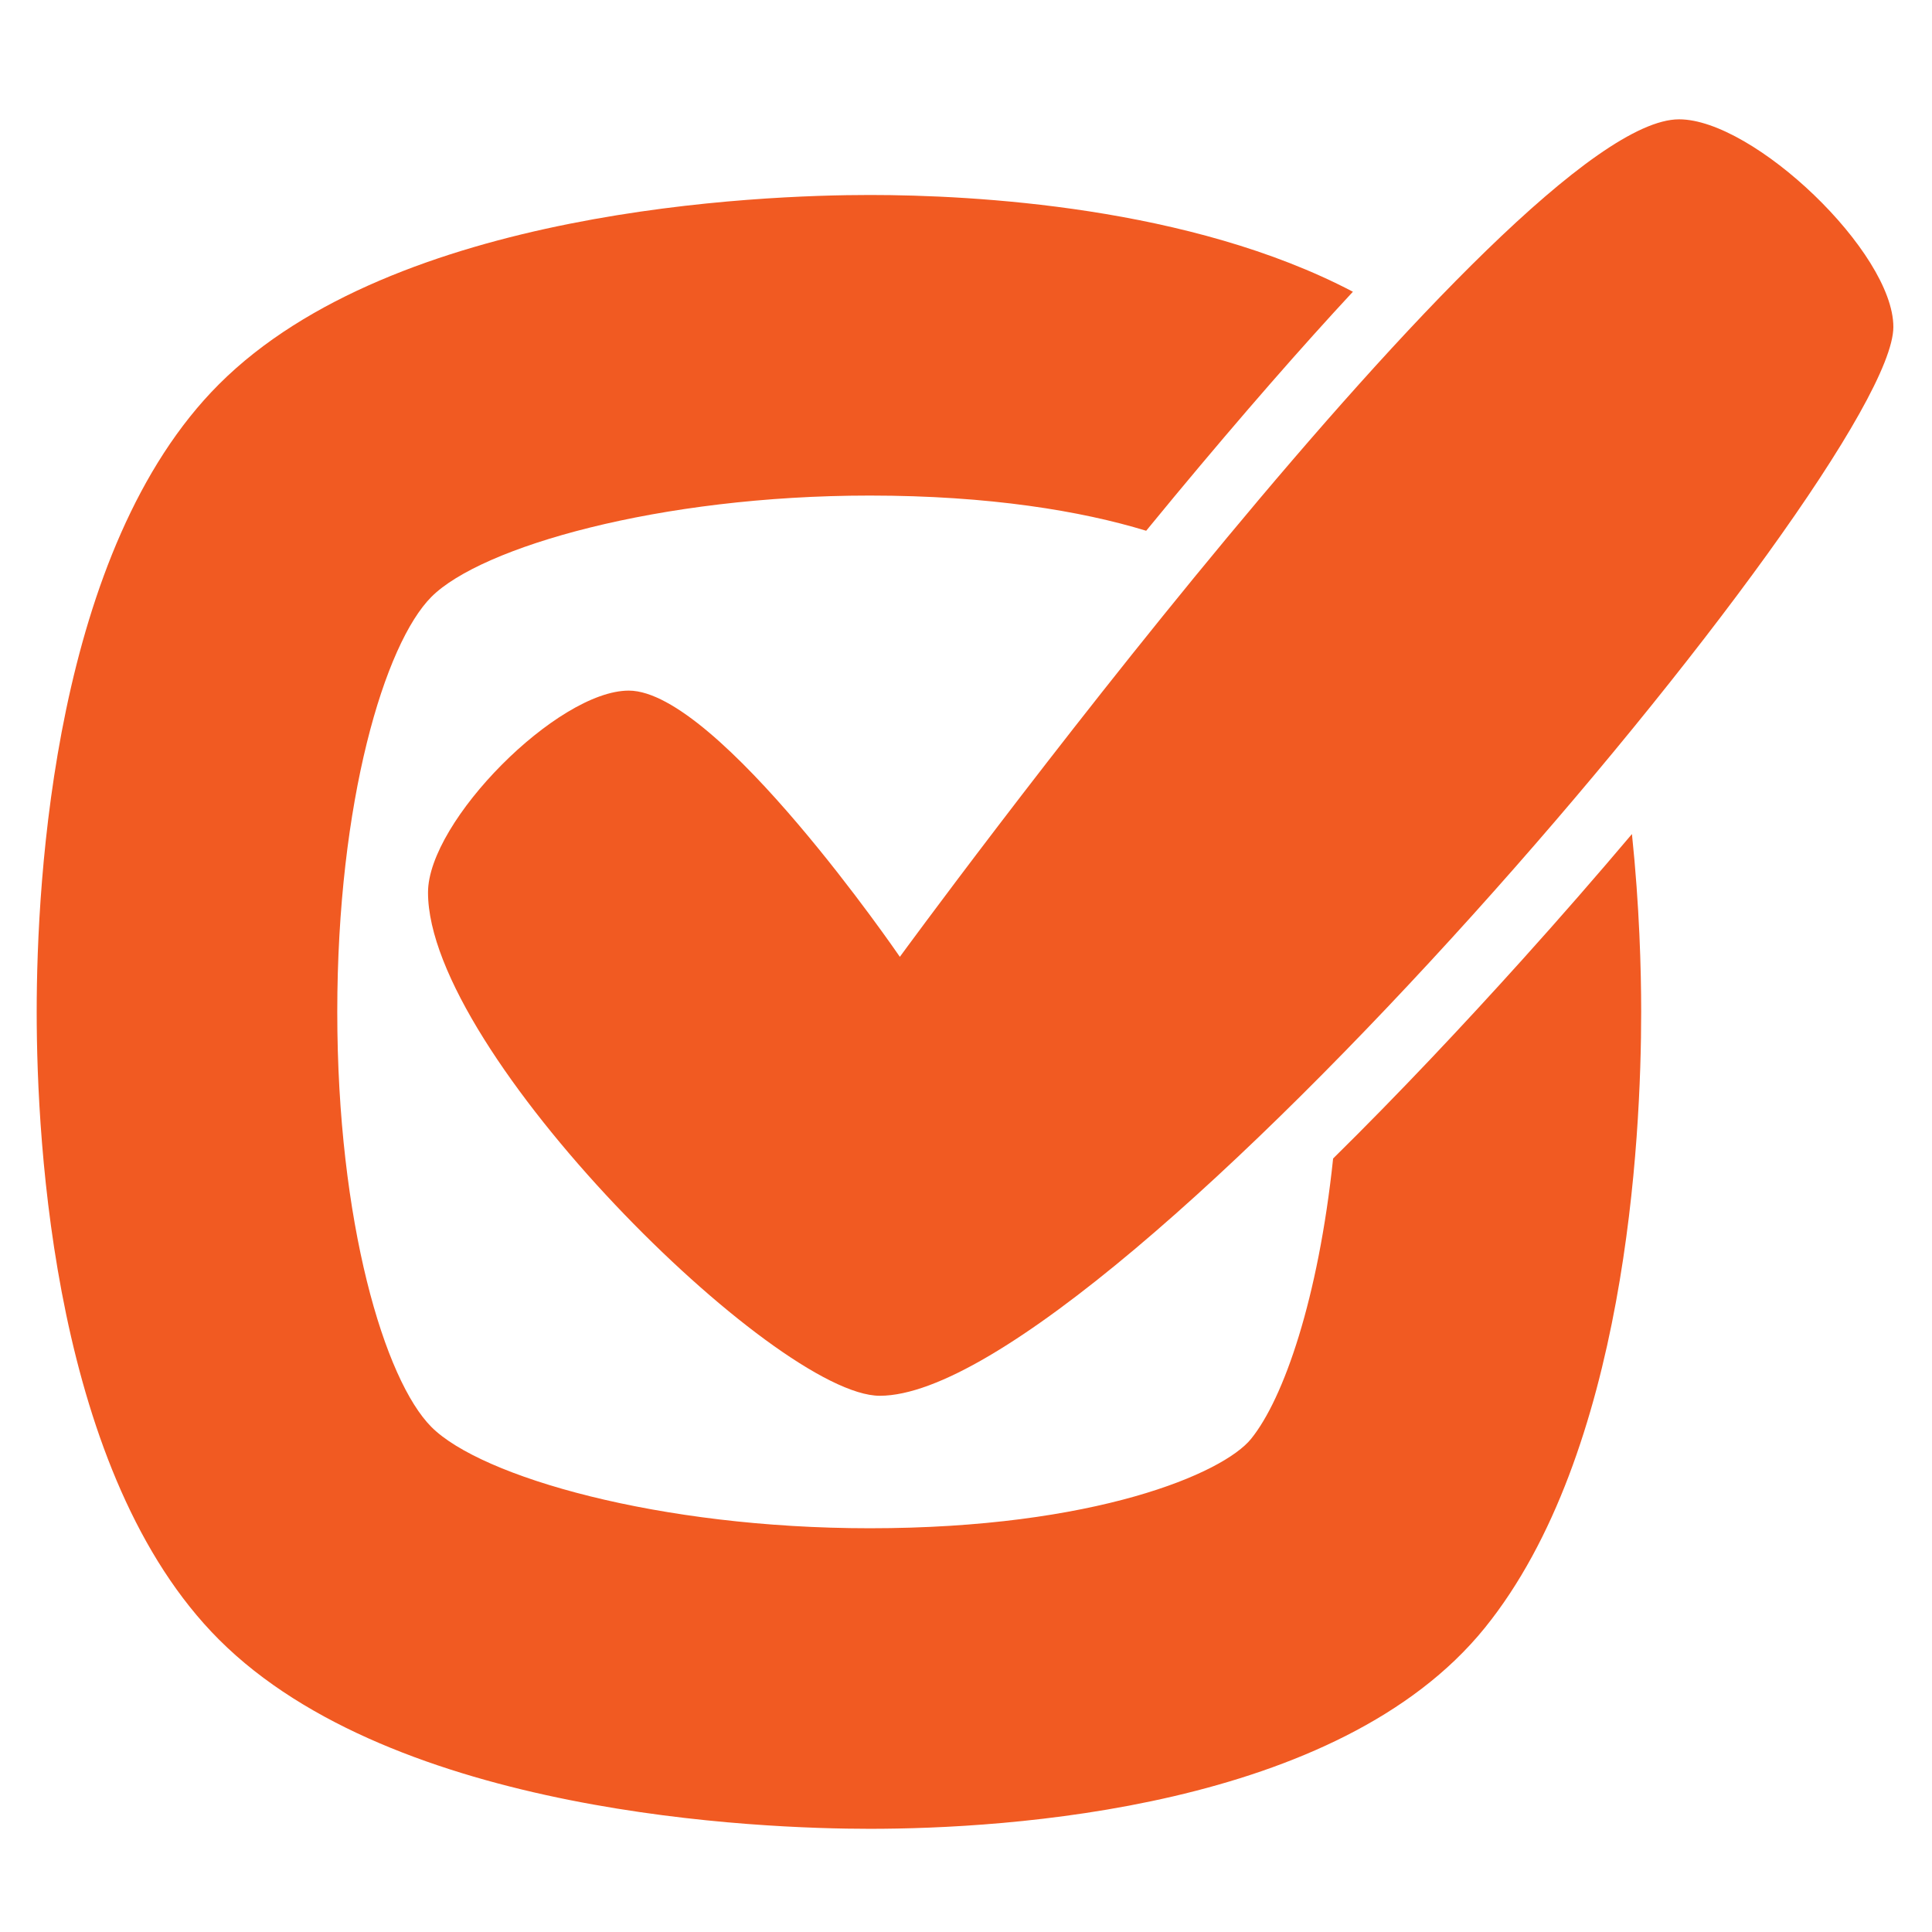 <svg xmlns="http://www.w3.org/2000/svg" xmlns:xlink="http://www.w3.org/1999/xlink" version="1.1" x="0px" y="0px" viewBox="0 0 100 100" enable-background="new 0 0 100 100" xml:space="preserve" aria-hidden="true" width="100px" height="100px" style="fill:url(#CerosGradient_id19260c006);"><defs><linearGradient class="cerosgradient" data-cerosgradient="true" id="CerosGradient_id19260c006" gradientUnits="userSpaceOnUse" x1="50%" y1="100%" x2="50%" y2="0%"><stop offset="0%" stop-color="#F15A22"/><stop offset="100%" stop-color="#F15A22"/></linearGradient><linearGradient/></defs><path d="M78.797,49.67c-3.038,3.373-6.381,6.93-9.795,10.294c-0.767,7.264-2.554,12.418-4.245,14.509  c-1.445,1.791-8.083,4.629-19.737,4.629c-10.921,0-20.109-2.663-22.686-5.238c-2.423-2.424-4.877-10.585-4.877-21.487  c0-10.905,2.455-19.063,4.877-21.488c2.577-2.575,11.765-5.239,22.686-5.239c6.195,0,10.974,0.802,14.306,1.822  c0.499-0.609,1.002-1.219,1.508-1.83c3.523-4.239,6.559-7.706,9.192-10.542c-8.412-4.417-19.646-5.008-25.006-5.008  c-5.605,0-24.595,0.708-33.686,9.796c-8.516,8.516-9.435,25.556-9.435,32.488c0,6.93,0.919,23.971,9.435,32.488  c9.091,9.089,28.081,9.795,33.686,9.795c7.044,0,24.249-1.015,31.839-10.408c7.301-9.033,8.088-25.302,8.088-31.875  c0-2.197-0.089-5.478-0.478-9.206C82.64,45.333,80.739,47.515,78.797,49.67z" style="fill:url(#CerosGradient_id19260c006);"/><path d="M22.154,46.188C22.141,54.5,40.145,72.245,45.538,72.245C57.431,72.245,98,24.316,98,16.922  c0-3.862-7.23-10.746-11.091-10.746c-8.665,0-40.333,43.349-40.333,43.349s-9.419-13.776-14.03-13.779  C28.862,35.744,22.159,42.505,22.154,46.188z" style="fill:url(#CerosGradient_id19260c006);"/></svg>